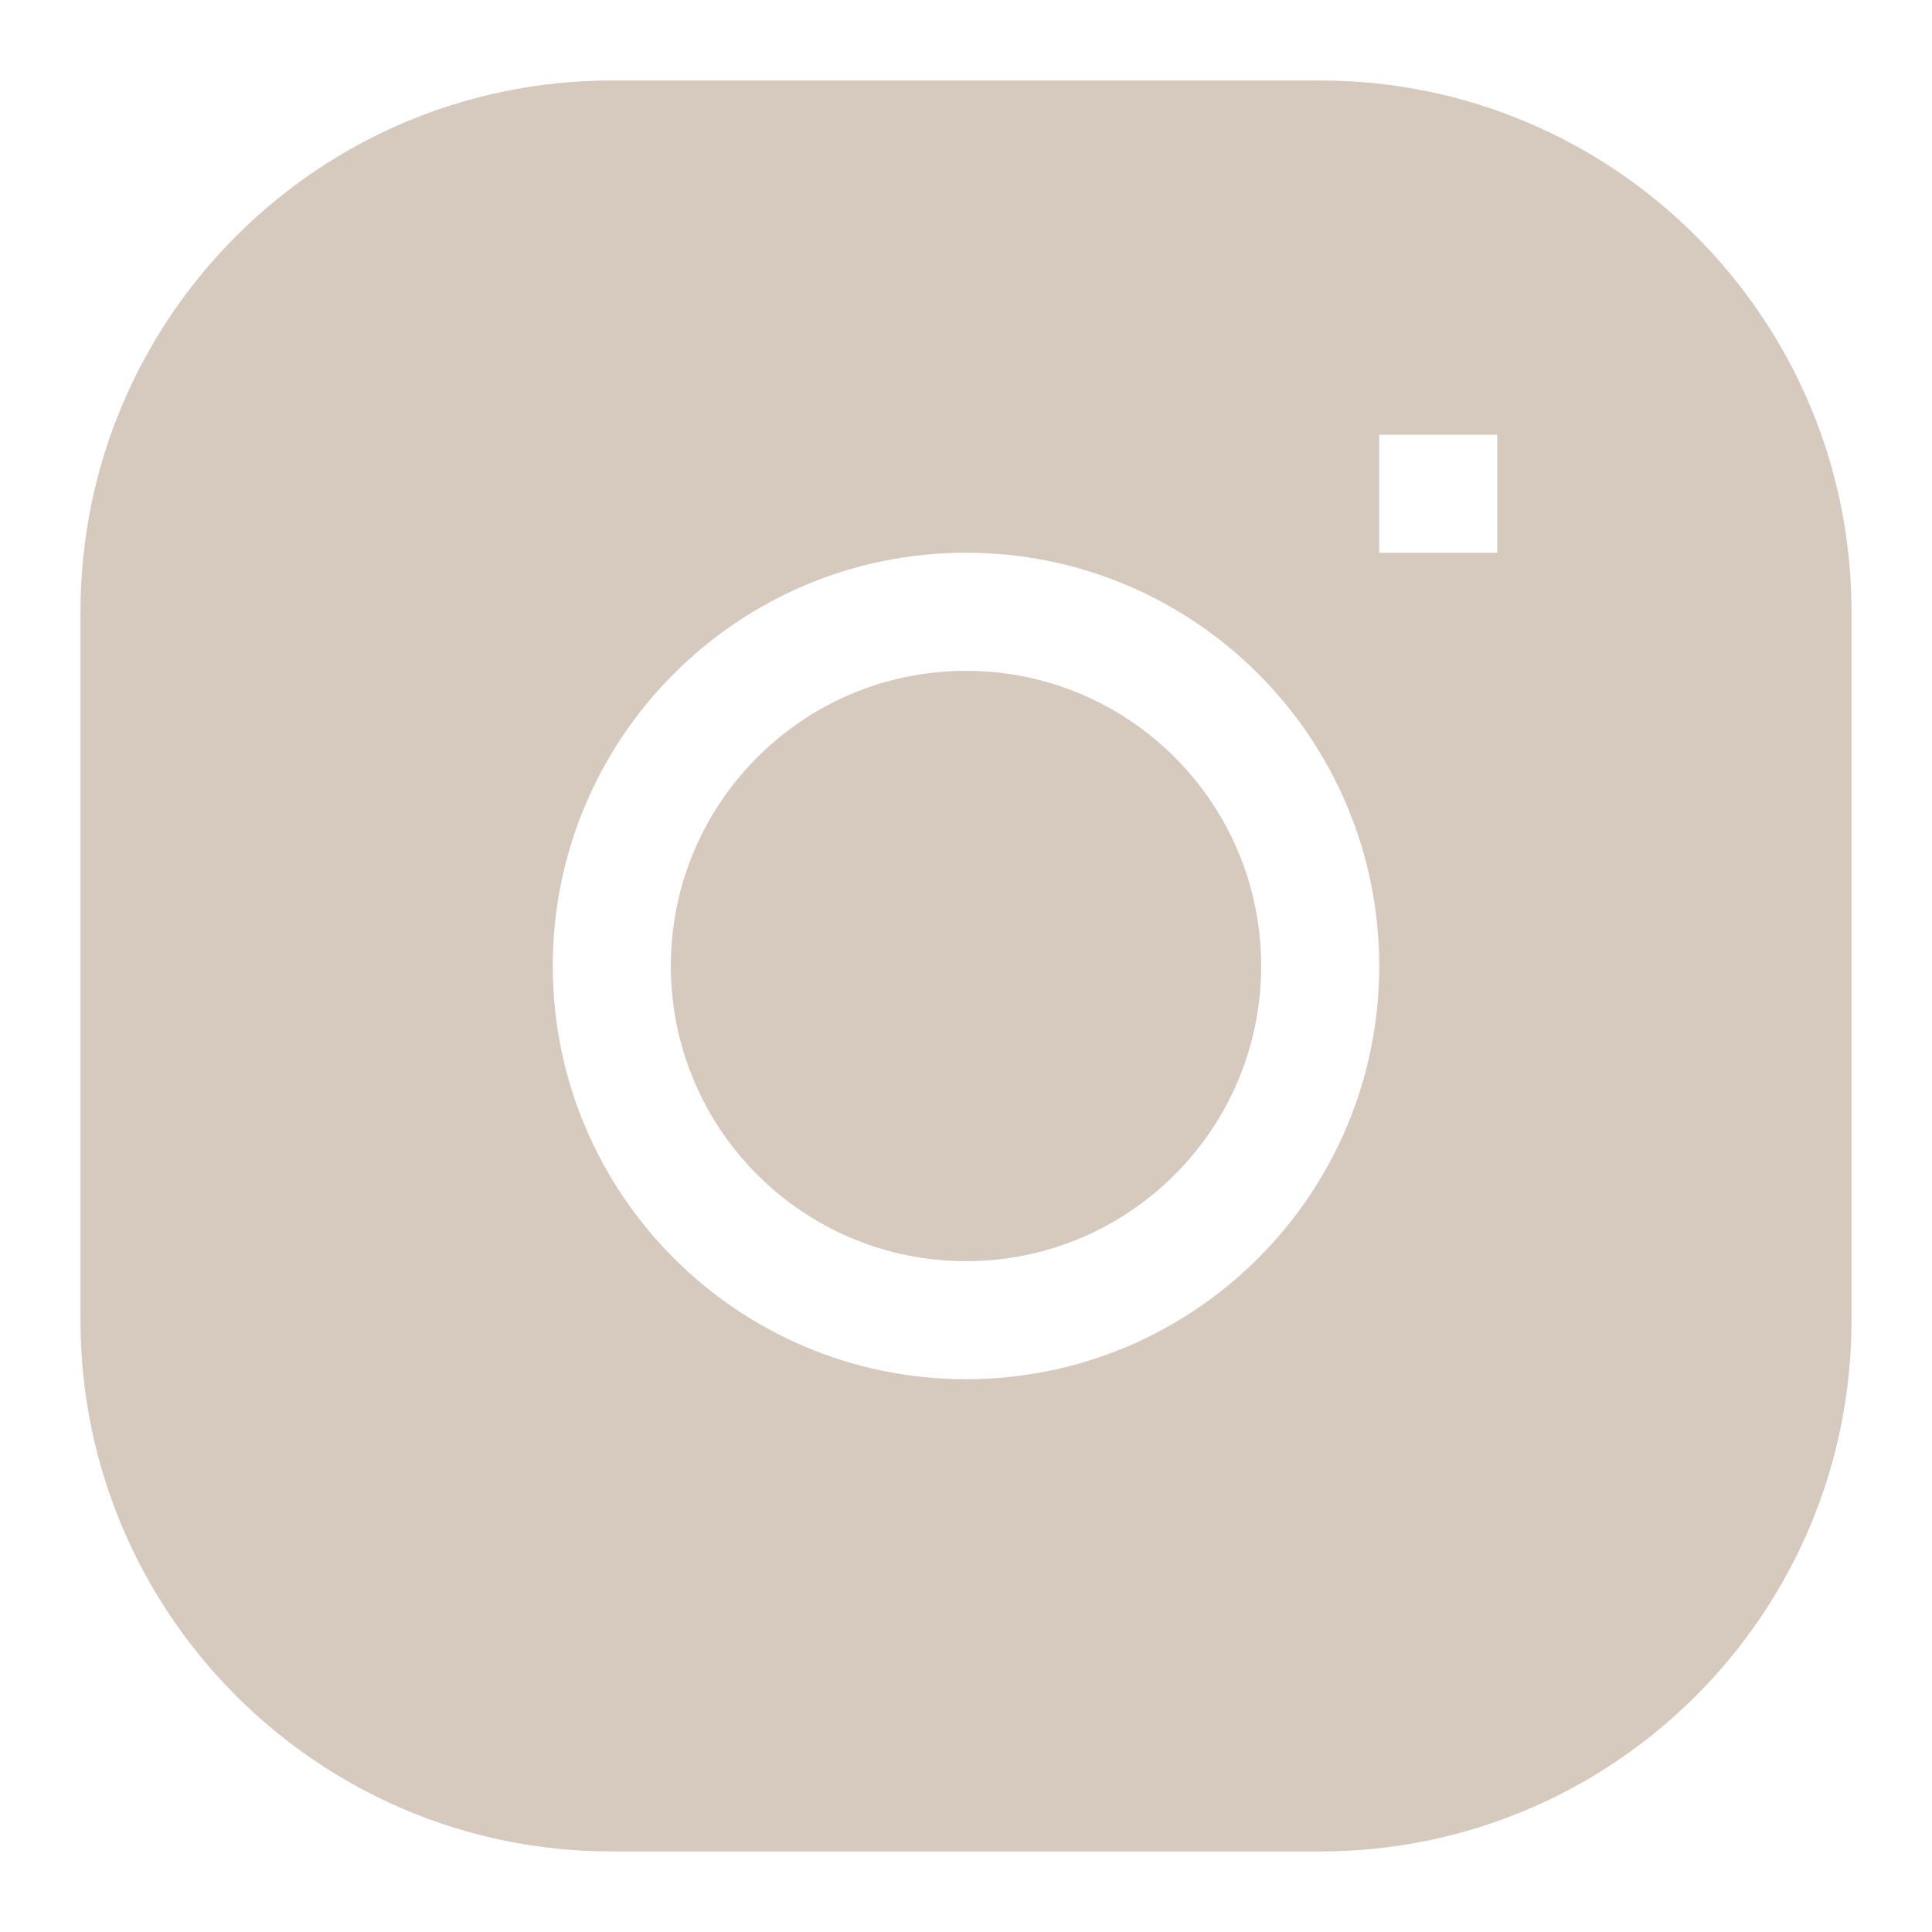 <svg width="32" height="32" viewBox="0 0 32 32" fill="none" xmlns="http://www.w3.org/2000/svg">
<path d="M16 11.111C13.3 11.111 11.111 13.3 11.111 16C11.111 18.7 13.3 20.889 16 20.889C18.7 20.889 20.889 18.7 20.889 16C20.889 13.3 18.7 11.111 16 11.111Z" fill="#D6CABF"/>
<path fill-rule="evenodd" clip-rule="evenodd" d="M10.133 1.333C5.273 1.333 1.333 5.273 1.333 10.133V21.866C1.333 26.726 5.273 30.666 10.133 30.666H21.867C26.727 30.666 30.667 26.726 30.667 21.866V10.133C30.667 5.273 26.727 1.333 21.867 1.333H10.133ZM9.156 16C9.156 12.22 12.22 9.155 16 9.155C19.78 9.155 22.844 12.22 22.844 16C22.844 19.78 19.78 22.844 16 22.844C12.22 22.844 9.156 19.78 9.156 16ZM22.844 9.155H24.8V7.2H22.844V9.155Z" fill="#D6CABF"/>
</svg>
